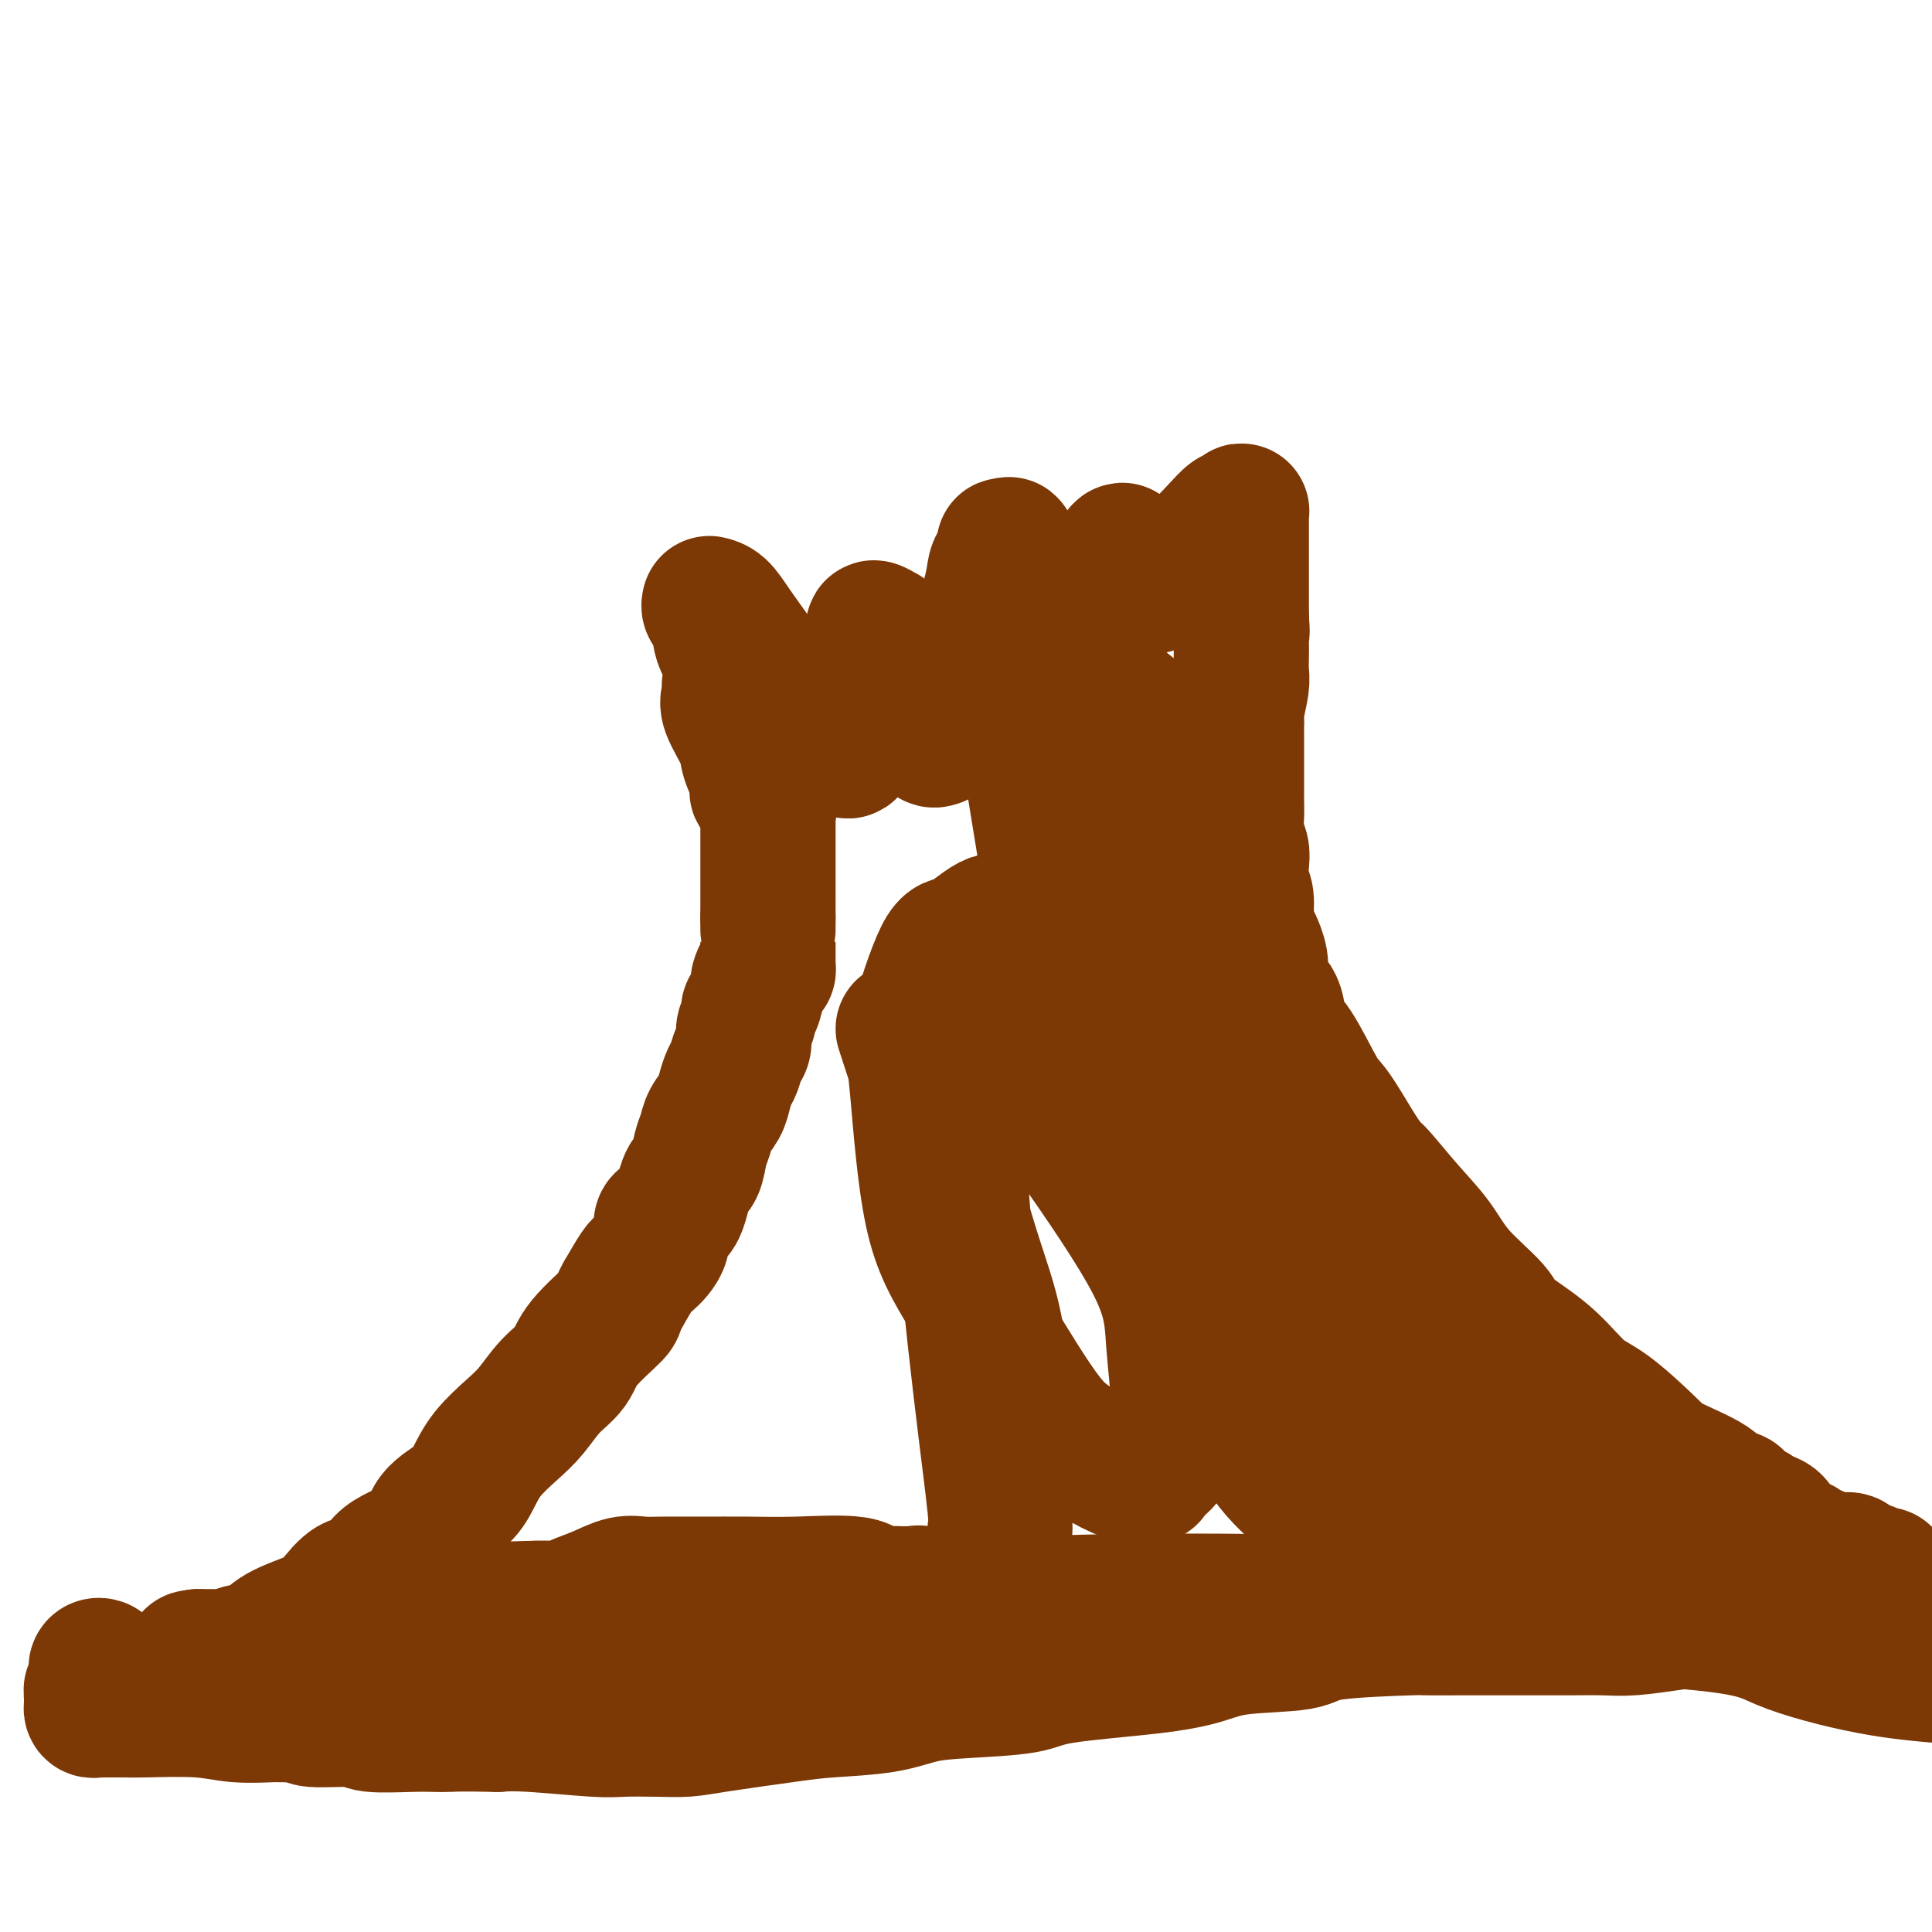 <svg viewBox='0 0 400 400' version='1.1' xmlns='http://www.w3.org/2000/svg' xmlns:xlink='http://www.w3.org/1999/xlink'><g fill='none' stroke='#7C3805' stroke-width='28' stroke-linecap='round' stroke-linejoin='round'><path d='M151,142c0.087,0.665 0.174,1.329 0,2c-0.174,0.671 -0.610,1.347 0,3c0.610,1.653 2.267,4.282 3,6c0.733,1.718 0.544,2.523 1,4c0.456,1.477 1.558,3.624 2,5c0.442,1.376 0.224,1.980 0,2c-0.224,0.020 -0.452,-0.544 0,0c0.452,0.544 1.585,2.197 2,3c0.415,0.803 0.111,0.755 0,1c-0.111,0.245 -0.030,0.783 0,1c0.030,0.217 0.008,0.113 0,0c-0.008,-0.113 -0.002,-0.234 0,0c0.002,0.234 0.001,0.822 0,1c-0.001,0.178 -0.000,-0.055 0,0c0.000,0.055 0.000,0.397 0,1c-0.000,0.603 -0.000,1.467 0,2c0.000,0.533 0.000,0.737 0,2c-0.000,1.263 -0.000,3.586 0,5c0.000,1.414 0.000,1.919 0,3c-0.000,1.081 -0.000,2.737 0,4c0.000,1.263 0.000,2.131 0,3'/><path d='M159,190c0.000,3.860 0.000,2.009 0,2c-0.000,-0.009 -0.000,1.825 0,3c0.000,1.175 0.001,1.692 0,2c-0.001,0.308 -0.003,0.406 0,1c0.003,0.594 0.011,1.683 0,2c-0.011,0.317 -0.041,-0.140 0,0c0.041,0.140 0.152,0.875 0,1c-0.152,0.125 -0.567,-0.360 -1,0c-0.433,0.360 -0.886,1.567 -1,2c-0.114,0.433 0.109,0.093 0,1c-0.109,0.907 -0.550,3.062 -1,4c-0.450,0.938 -0.908,0.659 -1,1c-0.092,0.341 0.183,1.303 0,2c-0.183,0.697 -0.822,1.131 -1,2c-0.178,0.869 0.107,2.175 0,3c-0.107,0.825 -0.605,1.168 -1,2c-0.395,0.832 -0.687,2.151 -1,3c-0.313,0.849 -0.647,1.228 -1,2c-0.353,0.772 -0.725,1.938 -1,3c-0.275,1.062 -0.454,2.021 -1,3c-0.546,0.979 -1.459,1.977 -2,3c-0.541,1.023 -0.710,2.071 -1,3c-0.290,0.929 -0.703,1.738 -1,3c-0.297,1.262 -0.480,2.976 -1,4c-0.520,1.024 -1.379,1.356 -2,3c-0.621,1.644 -1.005,4.598 -2,6c-0.995,1.402 -2.601,1.251 -3,2c-0.399,0.749 0.408,2.397 0,4c-0.408,1.603 -2.033,3.162 -3,4c-0.967,0.838 -1.276,0.954 -2,2c-0.724,1.046 -1.862,3.023 -3,5'/><path d='M129,268c-1.826,3.241 -0.890,2.842 -2,4c-1.110,1.158 -4.266,3.873 -6,6c-1.734,2.127 -2.046,3.667 -3,5c-0.954,1.333 -2.548,2.460 -4,4c-1.452,1.540 -2.760,3.493 -4,5c-1.240,1.507 -2.413,2.569 -4,4c-1.587,1.431 -3.589,3.233 -5,5c-1.411,1.767 -2.230,3.500 -3,5c-0.770,1.500 -1.489,2.767 -3,4c-1.511,1.233 -3.814,2.432 -5,4c-1.186,1.568 -1.255,3.505 -3,5c-1.745,1.495 -5.166,2.550 -7,4c-1.834,1.450 -2.080,3.297 -3,4c-0.920,0.703 -2.513,0.262 -4,1c-1.487,0.738 -2.867,2.656 -4,4c-1.133,1.344 -2.019,2.115 -4,3c-1.981,0.885 -5.055,1.883 -7,3c-1.945,1.117 -2.759,2.352 -4,3c-1.241,0.648 -2.910,0.710 -4,1c-1.090,0.290 -1.603,0.810 -2,1c-0.397,0.190 -0.680,0.051 -1,0c-0.320,-0.051 -0.677,-0.014 -1,0c-0.323,0.014 -0.611,0.004 -1,0c-0.389,-0.004 -0.878,-0.001 -1,0c-0.122,0.001 0.122,0.000 0,0c-0.122,-0.000 -0.610,-0.000 -1,0c-0.390,0.000 -0.683,0.000 -1,0c-0.317,-0.000 -0.659,-0.000 -1,0'/><path d='M41,343c-2.167,0.333 -1.083,0.167 0,0'/><path d='M155,142c-0.535,-0.701 -1.069,-1.401 -1,-2c0.069,-0.599 0.743,-1.095 0,-2c-0.743,-0.905 -2.903,-2.218 -4,-4c-1.097,-1.782 -1.131,-4.033 -1,-5c0.131,-0.967 0.428,-0.651 0,-1c-0.428,-0.349 -1.580,-1.362 -2,-2c-0.420,-0.638 -0.107,-0.902 0,-1c0.107,-0.098 0.008,-0.031 0,0c-0.008,0.031 0.075,0.025 0,0c-0.075,-0.025 -0.309,-0.069 0,0c0.309,0.069 1.160,0.249 2,1c0.840,0.751 1.669,2.072 3,4c1.331,1.928 3.166,4.464 5,7'/><path d='M157,137c3.658,4.266 7.803,9.430 10,12c2.197,2.570 2.444,2.545 3,3c0.556,0.455 1.420,1.390 2,2c0.580,0.610 0.877,0.896 1,1c0.123,0.104 0.071,0.027 0,0c-0.071,-0.027 -0.160,-0.003 0,0c0.160,0.003 0.568,-0.016 1,0c0.432,0.016 0.888,0.066 1,0c0.112,-0.066 -0.121,-0.250 0,0c0.121,0.250 0.597,0.932 1,0c0.403,-0.932 0.735,-3.479 1,-5c0.265,-1.521 0.464,-2.018 1,-4c0.536,-1.982 1.409,-5.450 2,-8c0.591,-2.550 0.898,-4.182 1,-5c0.102,-0.818 -0.002,-0.823 0,-1c0.002,-0.177 0.111,-0.525 0,-1c-0.111,-0.475 -0.441,-1.078 0,-1c0.441,0.078 1.652,0.835 2,1c0.348,0.165 -0.167,-0.263 0,1c0.167,1.263 1.014,4.217 2,6c0.986,1.783 2.109,2.394 3,4c0.891,1.606 1.549,4.206 2,6c0.451,1.794 0.696,2.783 1,3c0.304,0.217 0.669,-0.338 1,0c0.331,0.338 0.630,1.567 1,2c0.370,0.433 0.812,0.069 1,0c0.188,-0.069 0.123,0.157 0,0c-0.123,-0.157 -0.302,-0.696 0,-1c0.302,-0.304 1.086,-0.373 2,-2c0.914,-1.627 1.957,-4.814 3,-8'/><path d='M199,142c1.439,-3.208 2.035,-5.728 3,-9c0.965,-3.272 2.297,-7.297 3,-10c0.703,-2.703 0.776,-4.083 1,-5c0.224,-0.917 0.600,-1.369 1,-2c0.400,-0.631 0.823,-1.439 1,-2c0.177,-0.561 0.108,-0.874 0,-1c-0.108,-0.126 -0.253,-0.066 0,0c0.253,0.066 0.905,0.138 1,0c0.095,-0.138 -0.367,-0.487 0,0c0.367,0.487 1.562,1.811 2,3c0.438,1.189 0.120,2.244 1,5c0.880,2.756 2.957,7.211 4,10c1.043,2.789 1.050,3.910 1,5c-0.050,1.090 -0.157,2.148 0,3c0.157,0.852 0.577,1.496 1,2c0.423,0.504 0.848,0.867 1,1c0.152,0.133 0.031,0.036 0,0c-0.031,-0.036 0.029,-0.012 0,0c-0.029,0.012 -0.145,0.011 0,0c0.145,-0.011 0.553,-0.033 1,0c0.447,0.033 0.935,0.120 1,0c0.065,-0.120 -0.291,-0.446 0,-1c0.291,-0.554 1.231,-1.335 2,-3c0.769,-1.665 1.369,-4.215 2,-6c0.631,-1.785 1.292,-2.807 2,-4c0.708,-1.193 1.461,-2.558 2,-4c0.539,-1.442 0.863,-2.961 1,-4c0.137,-1.039 0.088,-1.598 0,-2c-0.088,-0.402 -0.216,-0.647 0,-1c0.216,-0.353 0.776,-0.815 1,-1c0.224,-0.185 0.112,-0.092 0,0'/><path d='M231,116c2.116,-4.021 1.406,-1.072 1,0c-0.406,1.072 -0.508,0.267 0,0c0.508,-0.267 1.627,0.005 2,0c0.373,-0.005 -0.001,-0.285 0,0c0.001,0.285 0.375,1.136 1,2c0.625,0.864 1.499,1.740 2,2c0.501,0.260 0.629,-0.096 1,0c0.371,0.096 0.983,0.644 1,1c0.017,0.356 -0.563,0.518 0,0c0.563,-0.518 2.269,-1.717 4,-3c1.731,-1.283 3.487,-2.648 5,-4c1.513,-1.352 2.784,-2.689 4,-4c1.216,-1.311 2.378,-2.596 3,-3c0.622,-0.404 0.702,0.074 1,0c0.298,-0.074 0.812,-0.699 1,-1c0.188,-0.301 0.050,-0.279 0,0c-0.050,0.279 -0.014,0.816 0,1c0.014,0.184 0.004,0.017 0,0c-0.004,-0.017 -0.001,0.118 0,1c0.001,0.882 0.000,2.510 0,3c-0.000,0.490 -0.000,-0.160 0,0c0.000,0.160 0.000,1.129 0,2c-0.000,0.871 -0.000,1.643 0,2c0.000,0.357 0.000,0.297 0,1c-0.000,0.703 -0.000,2.168 0,3c0.000,0.832 0.000,1.032 0,2c-0.000,0.968 -0.000,2.705 0,4c0.000,1.295 0.000,2.147 0,3'/><path d='M257,128c0.310,3.845 0.084,2.956 0,3c-0.084,0.044 -0.026,1.020 0,2c0.026,0.980 0.021,1.964 0,3c-0.021,1.036 -0.058,2.123 0,3c0.058,0.877 0.212,1.544 0,3c-0.212,1.456 -0.789,3.702 -1,5c-0.211,1.298 -0.057,1.648 0,2c0.057,0.352 0.015,0.707 0,1c-0.015,0.293 -0.004,0.524 0,1c0.004,0.476 0.001,1.198 0,2c-0.001,0.802 -0.000,1.683 0,3c0.000,1.317 -0.001,3.069 0,4c0.001,0.931 0.004,1.039 0,2c-0.004,0.961 -0.015,2.773 0,4c0.015,1.227 0.055,1.869 0,3c-0.055,1.131 -0.207,2.751 0,4c0.207,1.249 0.773,2.126 1,3c0.227,0.874 0.117,1.743 0,3c-0.117,1.257 -0.239,2.901 0,4c0.239,1.099 0.839,1.651 1,3c0.161,1.349 -0.117,3.494 0,5c0.117,1.506 0.631,2.372 1,3c0.369,0.628 0.595,1.019 1,2c0.405,0.981 0.991,2.553 1,4c0.009,1.447 -0.559,2.769 0,4c0.559,1.231 2.245,2.370 3,4c0.755,1.630 0.581,3.752 1,5c0.419,1.248 1.432,1.623 3,4c1.568,2.377 3.691,6.755 5,9c1.309,2.245 1.802,2.356 3,4c1.198,1.644 3.099,4.822 5,8'/><path d='M281,238c3.101,4.666 2.852,3.830 4,5c1.148,1.170 3.692,4.345 6,7c2.308,2.655 4.380,4.791 6,7c1.620,2.209 2.789,4.493 5,7c2.211,2.507 5.466,5.237 7,7c1.534,1.763 1.349,2.558 3,4c1.651,1.442 5.140,3.529 8,6c2.860,2.471 5.091,5.325 7,7c1.909,1.675 3.494,2.169 6,4c2.506,1.831 5.932,4.997 8,7c2.068,2.003 2.778,2.841 5,4c2.222,1.159 5.956,2.639 8,4c2.044,1.361 2.397,2.603 3,3c0.603,0.397 1.454,-0.052 2,0c0.546,0.052 0.786,0.606 1,1c0.214,0.394 0.401,0.627 1,1c0.599,0.373 1.611,0.885 2,1c0.389,0.115 0.154,-0.166 0,0c-0.154,0.166 -0.227,0.778 0,1c0.227,0.222 0.755,0.052 1,0c0.245,-0.052 0.208,0.013 0,0c-0.208,-0.013 -0.588,-0.105 0,0c0.588,0.105 2.142,0.407 3,1c0.858,0.593 1.018,1.479 1,2c-0.018,0.521 -0.216,0.679 0,1c0.216,0.321 0.845,0.804 1,1c0.155,0.196 -0.165,0.104 0,0c0.165,-0.104 0.814,-0.220 1,0c0.186,0.220 -0.090,0.777 0,1c0.090,0.223 0.545,0.111 1,0'/><path d='M371,320c9.068,6.961 2.238,1.864 0,0c-2.238,-1.864 0.117,-0.496 1,0c0.883,0.496 0.293,0.119 0,0c-0.293,-0.119 -0.288,0.021 0,0c0.288,-0.021 0.861,-0.201 1,0c0.139,0.201 -0.155,0.785 0,1c0.155,0.215 0.759,0.061 1,0c0.241,-0.061 0.121,-0.031 0,0'/><path d='M374,321c1.056,0.320 2.196,0.622 3,1c0.804,0.378 1.272,0.834 2,1c0.728,0.166 1.715,0.044 2,0c0.285,-0.044 -0.130,-0.009 0,0c0.130,0.009 0.807,-0.008 1,0c0.193,0.008 -0.099,0.040 0,0c0.099,-0.040 0.590,-0.150 1,0c0.410,0.150 0.740,0.562 1,1c0.260,0.438 0.452,0.902 1,1c0.548,0.098 1.453,-0.170 2,0c0.547,0.170 0.735,0.778 1,1c0.265,0.222 0.607,0.060 1,0c0.393,-0.060 0.838,-0.016 1,0c0.162,0.016 0.040,0.004 0,0c-0.040,-0.004 -0.000,-0.001 0,0c0.000,0.001 -0.040,0.000 0,0c0.040,-0.000 0.161,-0.000 0,0c-0.161,0.000 -0.602,-0.000 -1,0c-0.398,0.000 -0.752,0.000 -1,0c-0.248,-0.000 -0.391,-0.001 -1,0c-0.609,0.001 -1.683,0.004 -2,0c-0.317,-0.004 0.122,-0.015 0,0c-0.122,0.015 -0.805,0.056 -1,0c-0.195,-0.056 0.099,-0.209 0,0c-0.099,0.209 -0.590,0.781 -1,1c-0.410,0.219 -0.740,0.086 -1,0c-0.260,-0.086 -0.451,-0.125 -1,0c-0.549,0.125 -1.456,0.415 -3,1c-1.544,0.585 -3.723,1.465 -5,2c-1.277,0.535 -1.650,0.724 -3,1c-1.350,0.276 -3.675,0.638 -6,1'/><path d='M364,332c-4.332,1.184 -2.164,1.144 -2,1c0.164,-0.144 -1.678,-0.392 -4,0c-2.322,0.392 -5.124,1.426 -7,2c-1.876,0.574 -2.827,0.690 -5,1c-2.173,0.310 -5.567,0.815 -8,1c-2.433,0.185 -3.905,0.049 -6,0c-2.095,-0.049 -4.812,-0.013 -7,0c-2.188,0.013 -3.847,0.003 -5,0c-1.153,-0.003 -1.801,0.001 -5,0c-3.199,-0.001 -8.949,-0.007 -13,0c-4.051,0.007 -6.403,0.029 -7,0c-0.597,-0.029 0.560,-0.107 -3,0c-3.560,0.107 -11.836,0.399 -16,1c-4.164,0.601 -4.214,1.512 -7,2c-2.786,0.488 -8.307,0.554 -12,1c-3.693,0.446 -5.559,1.271 -8,2c-2.441,0.729 -5.456,1.360 -11,2c-5.544,0.640 -13.618,1.288 -18,2c-4.382,0.712 -5.073,1.486 -8,2c-2.927,0.514 -8.090,0.767 -12,1c-3.910,0.233 -6.565,0.447 -9,1c-2.435,0.553 -4.649,1.444 -8,2c-3.351,0.556 -7.839,0.776 -11,1c-3.161,0.224 -4.996,0.452 -9,1c-4.004,0.548 -10.176,1.416 -14,2c-3.824,0.584 -5.298,0.885 -7,1c-1.702,0.115 -3.630,0.045 -6,0c-2.370,-0.045 -5.182,-0.064 -7,0c-1.818,0.064 -2.643,0.209 -6,0c-3.357,-0.209 -9.245,-0.774 -13,-1c-3.755,-0.226 -5.378,-0.113 -7,0'/><path d='M103,357c-8.165,-0.156 -9.077,-0.046 -10,0c-0.923,0.046 -1.855,0.027 -3,0c-1.145,-0.027 -2.501,-0.064 -5,0c-2.499,0.064 -6.139,0.227 -8,0c-1.861,-0.227 -1.941,-0.846 -4,-1c-2.059,-0.154 -6.096,0.155 -8,0c-1.904,-0.155 -1.675,-0.774 -2,-1c-0.325,-0.226 -1.204,-0.060 -2,0c-0.796,0.060 -1.508,0.012 -2,0c-0.492,-0.012 -0.765,0.011 -1,0c-0.235,-0.011 -0.432,-0.055 -2,0c-1.568,0.055 -4.506,0.211 -7,0c-2.494,-0.211 -4.542,-0.789 -8,-1c-3.458,-0.211 -8.324,-0.057 -11,0c-2.676,0.057 -3.161,0.015 -4,0c-0.839,-0.015 -2.032,-0.004 -3,0c-0.968,0.004 -1.710,0.001 -2,0c-0.290,-0.001 -0.129,-0.001 0,0c0.129,0.001 0.227,0.001 0,0c-0.227,-0.001 -0.779,-0.004 -1,0c-0.221,0.004 -0.112,0.016 0,0c0.112,-0.016 0.226,-0.060 0,0c-0.226,0.060 -0.793,0.223 -1,0c-0.207,-0.223 -0.056,-0.833 0,-1c0.056,-0.167 0.015,0.109 0,0c-0.015,-0.109 -0.004,-0.603 0,-1c0.004,-0.397 0.002,-0.699 0,-1'/><path d='M19,351c-0.159,-0.404 -0.057,0.085 0,0c0.057,-0.085 0.068,-0.745 0,-1c-0.068,-0.255 -0.214,-0.106 0,0c0.214,0.106 0.789,0.169 1,0c0.211,-0.169 0.056,-0.571 0,-1c-0.056,-0.429 -0.015,-0.884 0,-1c0.015,-0.116 0.003,0.109 0,0c-0.003,-0.109 0.003,-0.552 0,-1c-0.003,-0.448 -0.015,-0.902 0,-1c0.015,-0.098 0.057,0.160 0,0c-0.057,-0.160 -0.212,-0.737 0,-1c0.212,-0.263 0.792,-0.210 1,0c0.208,0.210 0.043,0.577 0,1c-0.043,0.423 0.037,0.901 0,1c-0.037,0.099 -0.192,-0.180 0,0c0.192,0.180 0.731,0.819 1,1c0.269,0.181 0.268,-0.094 1,0c0.732,0.094 2.198,0.559 3,1c0.802,0.441 0.940,0.858 3,1c2.060,0.142 6.041,0.008 9,0c2.959,-0.008 4.894,0.110 8,0c3.106,-0.110 7.382,-0.449 11,-1c3.618,-0.551 6.578,-1.313 10,-2c3.422,-0.687 7.306,-1.300 13,-3c5.694,-1.700 13.198,-4.486 18,-6c4.802,-1.514 6.901,-1.757 9,-2'/><path d='M107,336c10.216,-2.828 10.757,-3.399 12,-4c1.243,-0.601 3.188,-1.233 5,-2c1.812,-0.767 3.489,-1.670 5,-2c1.511,-0.330 2.854,-0.088 4,0c1.146,0.088 2.093,0.022 4,0c1.907,-0.022 4.774,0.002 8,0c3.226,-0.002 6.812,-0.029 10,0c3.188,0.029 5.978,0.113 10,0c4.022,-0.113 9.277,-0.422 12,0c2.723,0.422 2.915,1.577 4,2c1.085,0.423 3.063,0.114 4,0c0.937,-0.114 0.833,-0.032 1,0c0.167,0.032 0.603,0.015 1,0c0.397,-0.015 0.753,-0.028 1,0c0.247,0.028 0.384,0.099 1,0c0.616,-0.099 1.710,-0.366 1,0c-0.710,0.366 -3.224,1.366 -7,2c-3.776,0.634 -8.815,0.902 -21,1c-12.185,0.098 -31.518,0.026 -40,0c-8.482,-0.026 -6.115,-0.007 -6,0c0.115,0.007 -2.022,0.002 -3,0c-0.978,-0.002 -0.798,-0.001 -1,0c-0.202,0.001 -0.785,0.000 -1,0c-0.215,-0.000 -0.061,-0.000 0,0c0.061,0.000 0.031,0.000 0,0'/><path d='M111,333c-11.834,0.415 -2.918,-0.046 2,0c4.918,0.046 5.839,0.599 10,1c4.161,0.401 11.563,0.651 18,1c6.437,0.349 11.909,0.797 22,1c10.091,0.203 24.802,0.159 33,0c8.198,-0.159 9.884,-0.435 15,0c5.116,0.435 13.663,1.581 18,2c4.337,0.419 4.466,0.112 5,0c0.534,-0.112 1.475,-0.030 2,0c0.525,0.030 0.634,0.008 1,0c0.366,-0.008 0.988,-0.002 1,0c0.012,0.002 -0.587,0.000 -1,0c-0.413,-0.000 -0.640,0.002 -2,0c-1.360,-0.002 -3.853,-0.008 -10,0c-6.147,0.008 -15.949,0.029 -24,0c-8.051,-0.029 -14.352,-0.110 -20,0c-5.648,0.110 -10.645,0.410 -14,1c-3.355,0.590 -5.069,1.468 -10,2c-4.931,0.532 -13.080,0.717 -20,1c-6.920,0.283 -12.613,0.665 -18,1c-5.387,0.335 -10.469,0.624 -13,1c-2.531,0.376 -2.511,0.838 -3,1c-0.489,0.162 -1.487,0.023 -2,0c-0.513,-0.023 -0.542,0.070 0,0c0.542,-0.070 1.655,-0.303 0,0c-1.655,0.303 -6.077,1.141 2,0c8.077,-1.141 28.653,-4.262 49,-7c20.347,-2.738 40.464,-5.095 64,-6c23.536,-0.905 50.490,-0.359 68,0c17.510,0.359 25.574,0.531 33,1c7.426,0.469 14.213,1.234 21,2'/><path d='M338,335c25.012,1.321 26.542,3.125 31,5c4.458,1.875 11.845,3.821 18,5c6.155,1.179 11.077,1.589 16,2'/><path d='M397,342c0.466,0.140 0.932,0.281 0,0c-0.932,-0.281 -3.261,-0.982 -5,-2c-1.739,-1.018 -2.888,-2.353 -4,-3c-1.112,-0.647 -2.187,-0.608 -3,-1c-0.813,-0.392 -1.365,-1.217 -2,-2c-0.635,-0.783 -1.352,-1.523 -2,-2c-0.648,-0.477 -1.225,-0.689 -2,-1c-0.775,-0.311 -1.746,-0.720 -2,-1c-0.254,-0.280 0.210,-0.429 0,-1c-0.210,-0.571 -1.095,-1.562 -2,-2c-0.905,-0.438 -1.830,-0.321 -4,-1c-2.170,-0.679 -5.586,-2.153 -7,-3c-1.414,-0.847 -0.825,-1.066 -1,-1c-0.175,0.066 -1.114,0.417 -2,0c-0.886,-0.417 -1.719,-1.601 -2,-2c-0.281,-0.399 -0.009,-0.011 0,0c0.009,0.011 -0.245,-0.354 0,0c0.245,0.354 0.990,1.427 2,2c1.010,0.573 2.285,0.646 7,3c4.715,2.354 12.870,6.989 17,9c4.130,2.011 4.235,1.400 5,2c0.765,0.600 2.191,2.413 3,3c0.809,0.587 1.003,-0.051 1,0c-0.003,0.051 -0.202,0.791 0,1c0.202,0.209 0.806,-0.113 1,0c0.194,0.113 -0.021,0.659 -1,0c-0.979,-0.659 -2.721,-2.525 -5,-4c-2.279,-1.475 -5.094,-2.558 -8,-4c-2.906,-1.442 -5.903,-3.242 -9,-5c-3.097,-1.758 -6.295,-3.473 -9,-5c-2.705,-1.527 -4.916,-2.865 -9,-5c-4.084,-2.135 -10.042,-5.068 -16,-8'/><path d='M338,309c-10.464,-5.846 -7.122,-3.960 -7,-4c0.122,-0.040 -2.974,-2.007 -4,-3c-1.026,-0.993 0.020,-1.014 0,-1c-0.020,0.014 -1.104,0.062 -2,0c-0.896,-0.062 -1.604,-0.233 -1,0c0.604,0.233 2.519,0.872 4,2c1.481,1.128 2.529,2.747 5,4c2.471,1.253 6.366,2.140 8,3c1.634,0.860 1.006,1.694 1,2c-0.006,0.306 0.608,0.084 1,0c0.392,-0.084 0.560,-0.031 1,0c0.440,0.031 1.150,0.038 1,0c-0.150,-0.038 -1.160,-0.122 -1,0c0.160,0.122 1.490,0.449 -5,-3c-6.490,-3.449 -20.799,-10.674 -30,-15c-9.201,-4.326 -13.293,-5.753 -16,-7c-2.707,-1.247 -4.030,-2.315 -5,-3c-0.970,-0.685 -1.589,-0.986 -2,-1c-0.411,-0.014 -0.614,0.259 -1,0c-0.386,-0.259 -0.955,-1.050 -1,-1c-0.045,0.050 0.433,0.942 1,2c0.567,1.058 1.224,2.283 5,6c3.776,3.717 10.672,9.927 15,14c4.328,4.073 6.088,6.009 8,8c1.912,1.991 3.976,4.036 5,5c1.024,0.964 1.007,0.847 1,1c-0.007,0.153 -0.003,0.577 0,1'/><path d='M319,319c5.495,5.564 2.234,1.475 1,0c-1.234,-1.475 -0.441,-0.336 0,0c0.441,0.336 0.528,-0.130 0,-1c-0.528,-0.870 -1.672,-2.145 -3,-4c-1.328,-1.855 -2.840,-4.291 -10,-12c-7.160,-7.709 -19.969,-20.692 -28,-29c-8.031,-8.308 -11.285,-11.942 -16,-18c-4.715,-6.058 -10.892,-14.539 -15,-21c-4.108,-6.461 -6.149,-10.903 -9,-15c-2.851,-4.097 -6.514,-7.849 -9,-12c-2.486,-4.151 -3.796,-8.703 -5,-11c-1.204,-2.297 -2.301,-2.341 -3,-3c-0.699,-0.659 -1.000,-1.933 -1,-3c0.000,-1.067 0.301,-1.929 0,-3c-0.301,-1.071 -1.205,-2.353 -2,-5c-0.795,-2.647 -1.481,-6.660 -2,-9c-0.519,-2.340 -0.871,-3.009 -1,-4c-0.129,-0.991 -0.036,-2.306 0,-3c0.036,-0.694 0.013,-0.768 0,-1c-0.013,-0.232 -0.016,-0.622 0,-1c0.016,-0.378 0.053,-0.745 0,-1c-0.053,-0.255 -0.194,-0.400 0,-1c0.194,-0.600 0.723,-1.655 1,-2c0.277,-0.345 0.300,0.021 1,0c0.700,-0.021 2.075,-0.428 3,-1c0.925,-0.572 1.400,-1.308 2,-2c0.600,-0.692 1.327,-1.340 2,-2c0.673,-0.660 1.294,-1.332 2,-2c0.706,-0.668 1.498,-1.334 2,-2c0.502,-0.666 0.715,-1.333 1,-2c0.285,-0.667 0.643,-1.333 1,-2'/><path d='M231,147c2.499,-2.482 1.245,-0.688 1,0c-0.245,0.688 0.517,0.269 1,0c0.483,-0.269 0.686,-0.388 1,0c0.314,0.388 0.737,1.282 1,3c0.263,1.718 0.366,4.259 1,7c0.634,2.741 1.801,5.681 3,15c1.199,9.319 2.432,25.017 3,34c0.568,8.983 0.473,11.252 1,16c0.527,4.748 1.677,11.974 2,16c0.323,4.026 -0.182,4.851 0,6c0.182,1.149 1.052,2.621 2,5c0.948,2.379 1.975,5.664 3,8c1.025,2.336 2.049,3.722 4,6c1.951,2.278 4.828,5.448 6,7c1.172,1.552 0.639,1.486 1,2c0.361,0.514 1.616,1.607 2,2c0.384,0.393 -0.102,0.087 0,0c0.102,-0.087 0.792,0.047 1,0c0.208,-0.047 -0.066,-0.273 0,-1c0.066,-0.727 0.473,-1.954 0,-4c-0.473,-2.046 -1.824,-4.911 -6,-16c-4.176,-11.089 -11.176,-30.401 -18,-50c-6.824,-19.599 -13.474,-39.485 -18,-51c-4.526,-11.515 -6.930,-14.657 -8,-16c-1.070,-1.343 -0.807,-0.885 -1,-1c-0.193,-0.115 -0.841,-0.801 -1,-1c-0.159,-0.199 0.173,0.090 0,0c-0.173,-0.090 -0.850,-0.560 -1,0c-0.150,0.560 0.229,2.151 0,2c-0.229,-0.151 -1.065,-2.043 0,6c1.065,8.043 4.033,26.022 7,44'/><path d='M218,186c2.313,14.953 5.097,26.336 9,38c3.903,11.664 8.926,23.608 12,31c3.074,7.392 4.199,10.230 6,13c1.801,2.770 4.277,5.470 7,8c2.723,2.530 5.694,4.888 7,6c1.306,1.112 0.946,0.977 2,2c1.054,1.023 3.522,3.203 5,4c1.478,0.797 1.965,0.211 2,0c0.035,-0.211 -0.381,-0.047 0,0c0.381,0.047 1.559,-0.023 2,0c0.441,0.023 0.145,0.139 0,0c-0.145,-0.139 -0.140,-0.533 0,-2c0.140,-1.467 0.414,-4.006 0,-7c-0.414,-2.994 -1.516,-6.441 -7,-15c-5.484,-8.559 -15.350,-22.228 -21,-29c-5.650,-6.772 -7.083,-6.647 -8,-7c-0.917,-0.353 -1.316,-1.184 -2,-2c-0.684,-0.816 -1.652,-1.615 -2,-2c-0.348,-0.385 -0.075,-0.355 0,0c0.075,0.355 -0.048,1.035 0,1c0.048,-0.035 0.268,-0.786 0,1c-0.268,1.786 -1.026,6.110 0,11c1.026,4.890 3.834,10.347 7,17c3.166,6.653 6.691,14.503 11,23c4.309,8.497 9.404,17.641 13,23c3.596,5.359 5.693,6.932 9,10c3.307,3.068 7.825,7.632 11,10c3.175,2.368 5.006,2.542 6,3c0.994,0.458 1.152,1.200 2,2c0.848,0.800 2.385,1.657 3,2c0.615,0.343 0.307,0.171 0,0'/><path d='M292,327c5.282,4.165 2.986,1.078 2,0c-0.986,-1.078 -0.662,-0.146 0,0c0.662,0.146 1.661,-0.494 2,-1c0.339,-0.506 0.019,-0.877 0,-1c-0.019,-0.123 0.265,0.002 0,-2c-0.265,-2.002 -1.077,-6.132 -2,-9c-0.923,-2.868 -1.955,-4.476 -11,-19c-9.045,-14.524 -26.103,-41.966 -35,-56c-8.897,-14.034 -9.633,-14.660 -11,-17c-1.367,-2.340 -3.366,-6.394 -5,-9c-1.634,-2.606 -2.903,-3.765 -4,-5c-1.097,-1.235 -2.023,-2.545 -3,-4c-0.977,-1.455 -2.005,-3.053 -3,-4c-0.995,-0.947 -1.957,-1.242 -3,-2c-1.043,-0.758 -2.166,-1.978 -3,-3c-0.834,-1.022 -1.378,-1.847 -2,-2c-0.622,-0.153 -1.321,0.367 -2,0c-0.679,-0.367 -1.337,-1.621 -2,-2c-0.663,-0.379 -1.331,0.116 -2,0c-0.669,-0.116 -1.340,-0.842 -3,0c-1.660,0.842 -4.309,3.252 -6,4c-1.691,0.748 -2.424,-0.166 -4,3c-1.576,3.166 -3.994,10.412 -5,15c-1.006,4.588 -0.599,6.520 0,13c0.599,6.480 1.389,17.510 3,25c1.611,7.490 4.042,11.440 8,18c3.958,6.560 9.445,15.730 13,21c3.555,5.270 5.180,6.639 7,8c1.820,1.361 3.836,2.712 6,4c2.164,1.288 4.475,2.511 6,3c1.525,0.489 2.262,0.245 3,0'/><path d='M236,305c2.752,1.121 2.131,0.423 2,0c-0.131,-0.423 0.227,-0.571 1,-1c0.773,-0.429 1.962,-1.139 3,-3c1.038,-1.861 1.924,-4.872 2,-9c0.076,-4.128 -0.659,-9.374 -1,-14c-0.341,-4.626 -0.289,-8.632 -4,-16c-3.711,-7.368 -11.184,-18.097 -16,-25c-4.816,-6.903 -6.975,-9.979 -10,-14c-3.025,-4.021 -6.915,-8.987 -9,-12c-2.085,-3.013 -2.366,-4.073 -3,-5c-0.634,-0.927 -1.620,-1.723 -2,-2c-0.380,-0.277 -0.155,-0.037 0,0c0.155,0.037 0.238,-0.130 0,0c-0.238,0.130 -0.798,0.556 -1,0c-0.202,-0.556 -0.047,-2.093 0,0c0.047,2.093 -0.016,7.816 0,15c0.016,7.184 0.110,15.827 1,28c0.890,12.173 2.578,27.874 4,40c1.422,12.126 2.580,20.676 3,25c0.420,4.324 0.102,4.421 0,5c-0.102,0.579 0.011,1.641 0,2c-0.011,0.359 -0.145,0.014 0,0c0.145,-0.014 0.571,0.301 1,0c0.429,-0.301 0.863,-1.218 1,-2c0.137,-0.782 -0.021,-1.427 0,-5c0.021,-3.573 0.221,-10.073 0,-17c-0.221,-6.927 -0.863,-14.282 -2,-20c-1.137,-5.718 -2.769,-9.801 -5,-17c-2.231,-7.199 -5.062,-17.515 -7,-24c-1.938,-6.485 -2.982,-9.139 -4,-12c-1.018,-2.861 -2.009,-5.931 -3,-9'/></g>
</svg>
